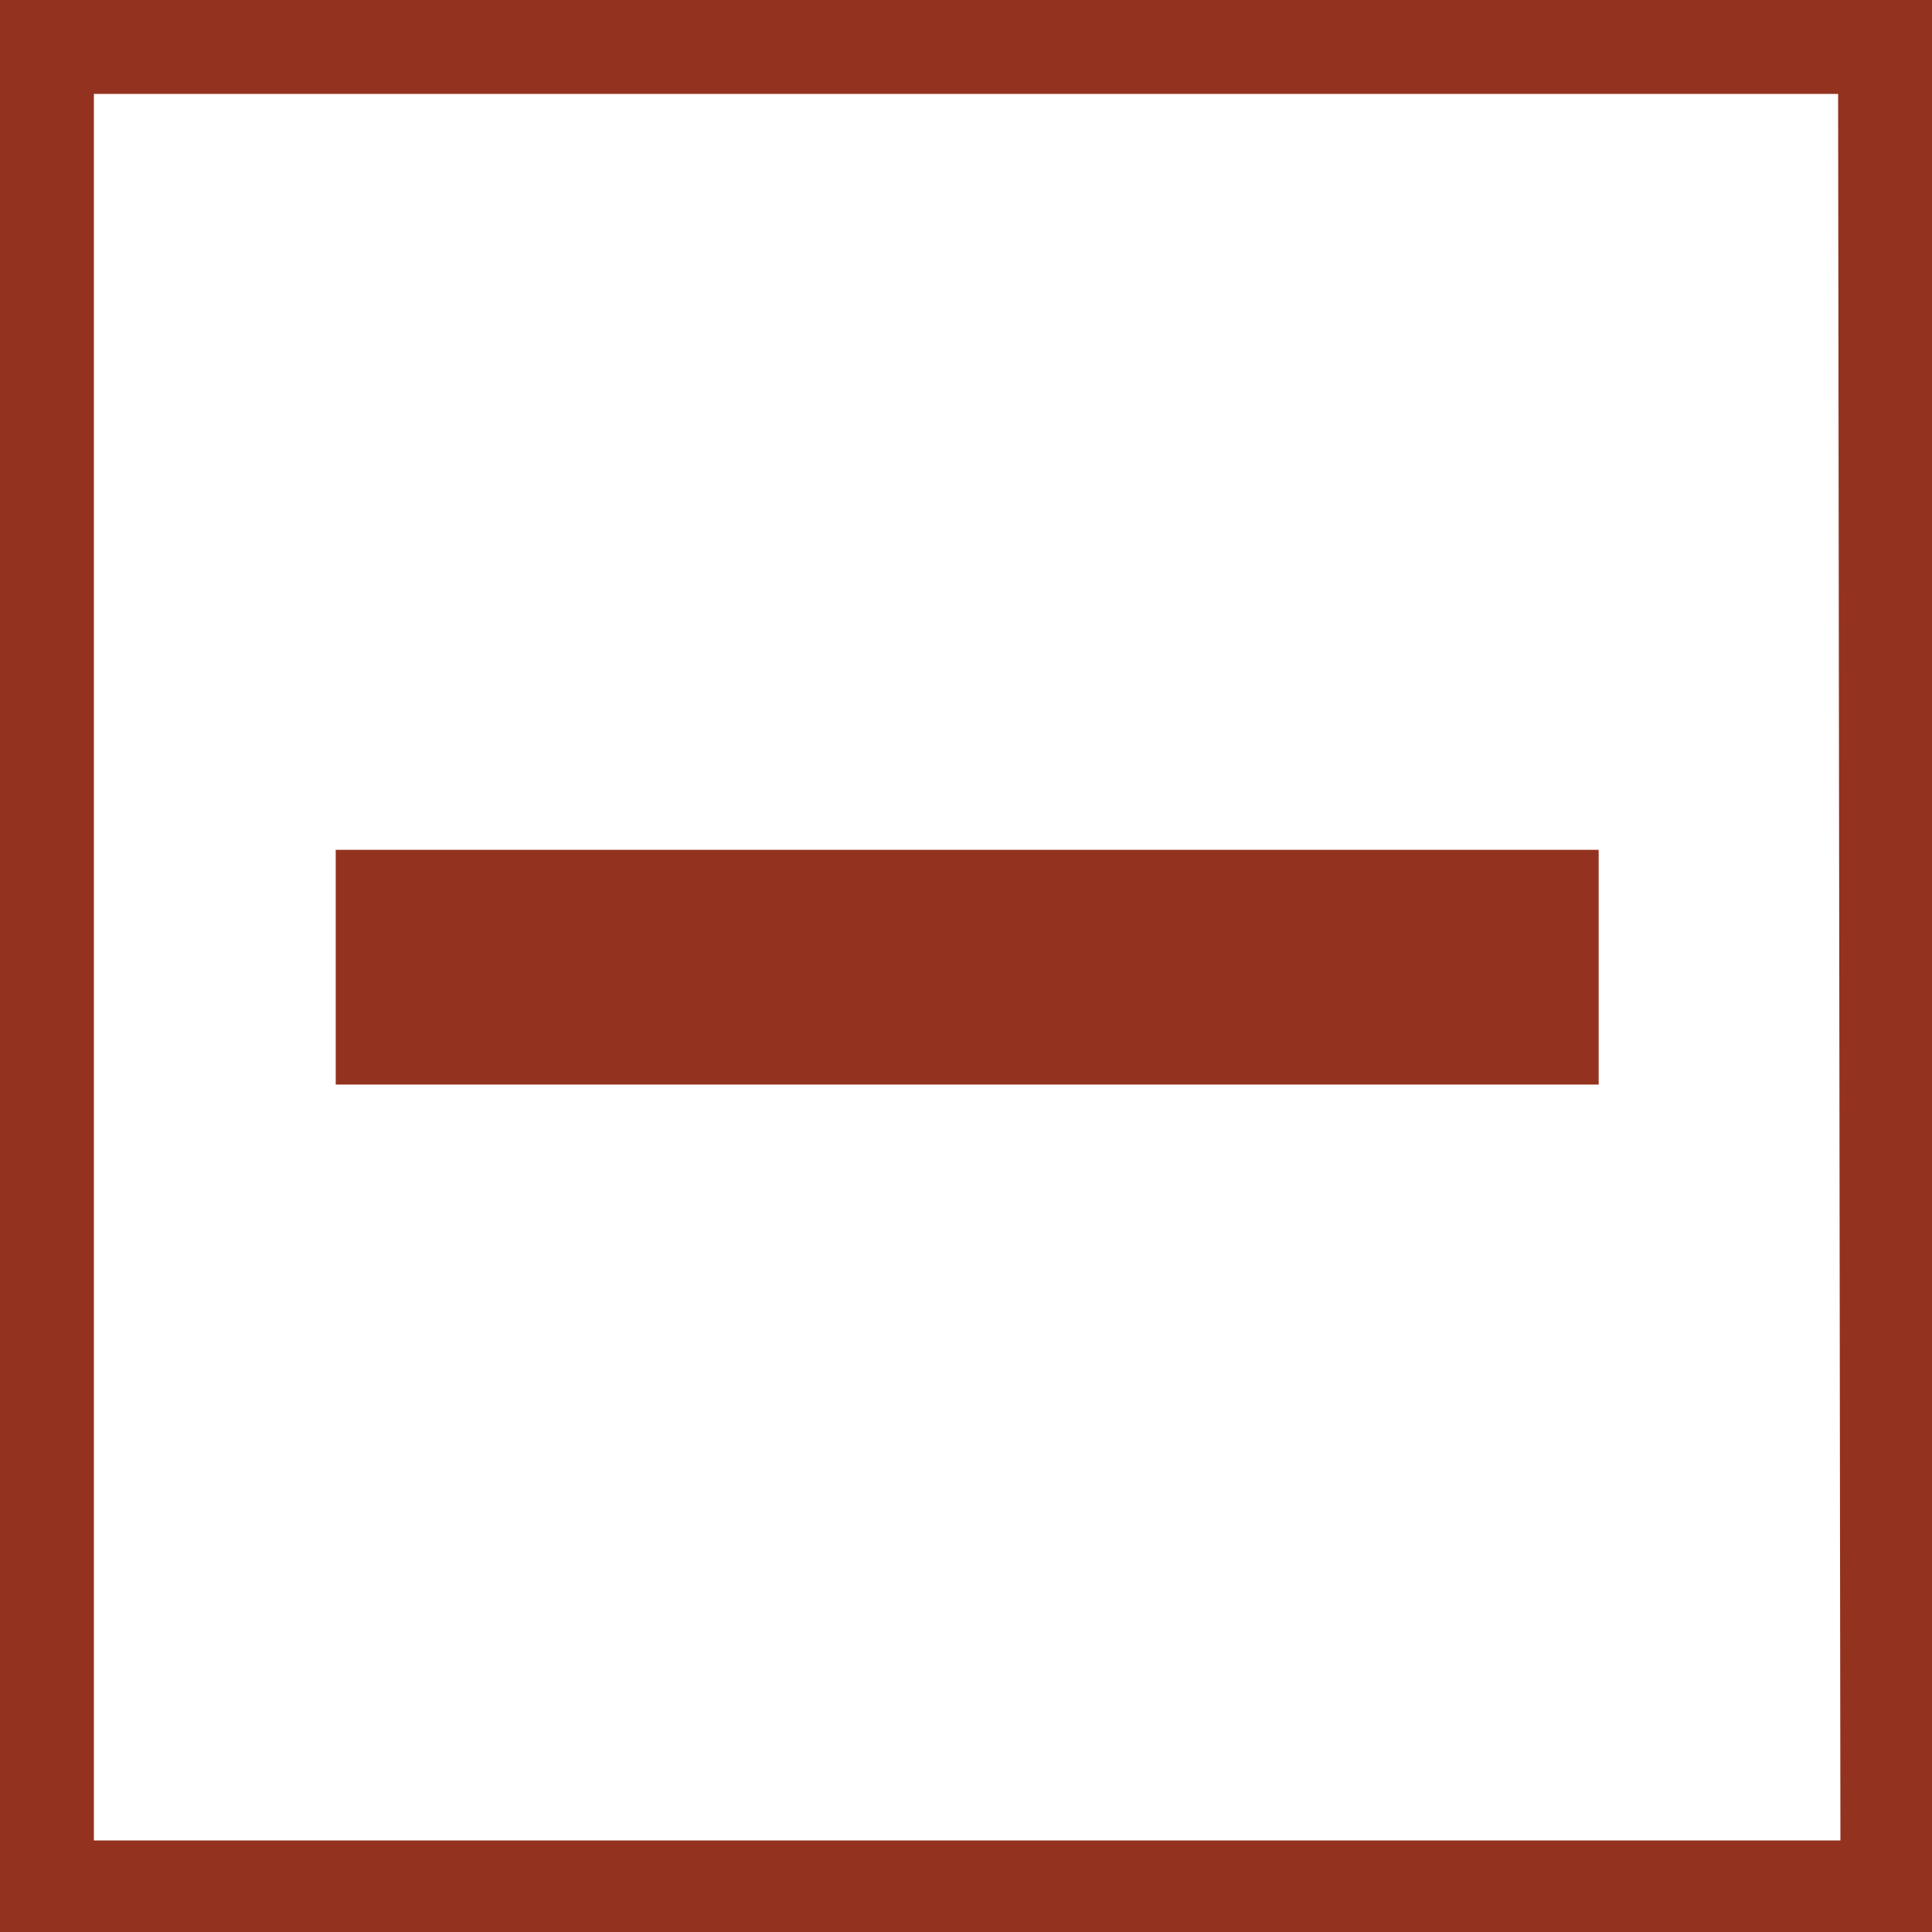 <svg width="30" height="30" viewBox="0 0 30 30" fill="none" xmlns="http://www.w3.org/2000/svg">
<path d="M0 0V30H30V0H0ZM28.578 28.578H1.458V1.458H28.542L28.578 28.578Z" fill="#93331F"/>
<path d="M24.824 16.841V13.196H5.213V16.841H24.824Z" fill="#93331F"/>
</svg>
